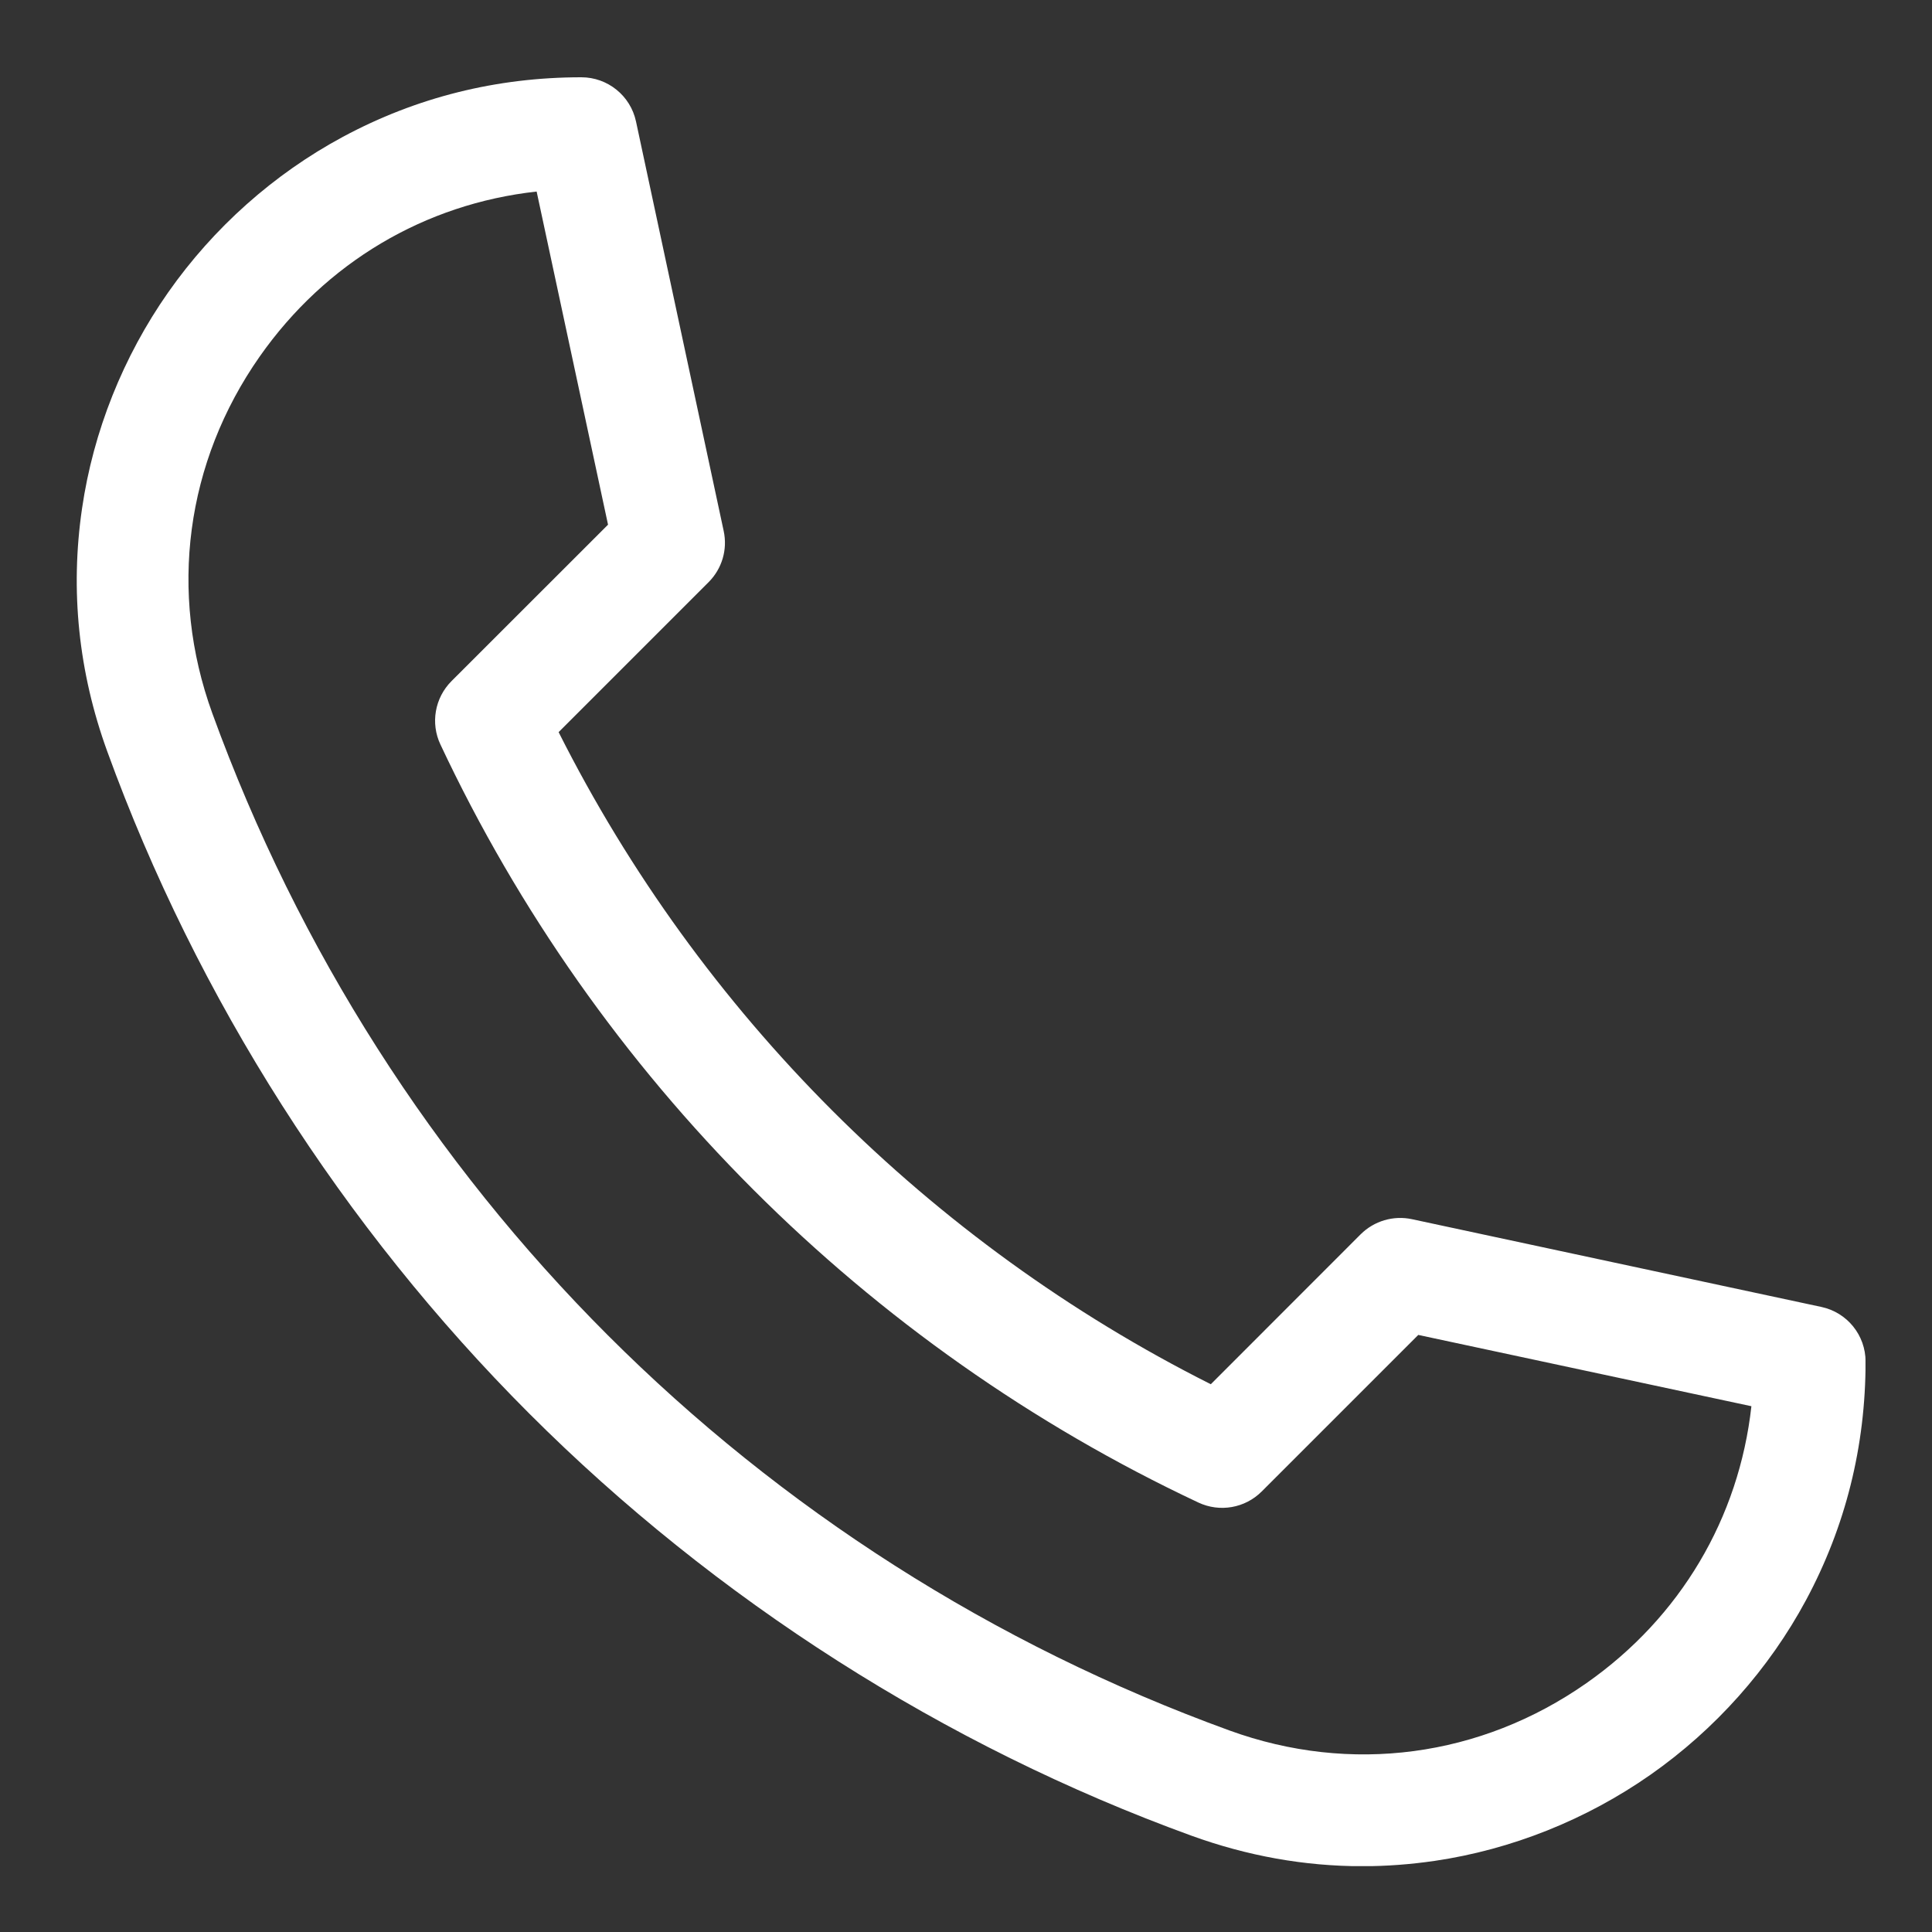 <?xml version="1.0" encoding="UTF-8"?> <svg xmlns="http://www.w3.org/2000/svg" width="21" height="21" viewBox="0 0 21 21" fill="none"><rect x="0" y="0" width="21" height="21" fill="#333333" stroke="none"/><g clip-path="url(#clip0_357_181)"><path d="M14.809 20.285C14.181 20.285 13.559 20.174 12.95 19.953C10.269 18.979 7.78 17.392 5.753 15.365C3.726 13.338 2.14 10.85 1.166 8.168C0.853 7.307 0.761 6.417 0.892 5.525C1.014 4.689 1.338 3.877 1.828 3.178C2.321 2.475 2.977 1.891 3.726 1.488C4.525 1.058 5.397 0.84 6.319 0.84C6.605 0.84 6.853 1.04 6.913 1.32L7.866 5.771C7.91 5.973 7.848 6.182 7.702 6.328L6.072 7.958C7.61 11.014 10.104 13.509 13.161 15.046L14.79 13.416C14.936 13.271 15.146 13.209 15.347 13.252L19.798 14.206C20.078 14.266 20.278 14.513 20.278 14.8C20.278 15.721 20.06 16.593 19.631 17.392C19.228 18.142 18.643 18.798 17.941 19.29C17.241 19.78 16.43 20.104 15.594 20.227C15.332 20.265 15.07 20.285 14.809 20.285ZM5.833 2.082C4.618 2.216 3.54 2.853 2.823 3.875C2.018 5.024 1.83 6.438 2.308 7.754C4.181 12.908 8.211 16.938 13.365 18.81C14.681 19.288 16.094 19.1 17.244 18.295C18.266 17.579 18.902 16.5 19.037 15.285L15.416 14.51L13.714 16.212C13.533 16.393 13.258 16.441 13.026 16.332C9.411 14.633 6.485 11.707 4.787 8.092C4.678 7.861 4.726 7.586 4.907 7.404L6.609 5.703L5.833 2.082Z" fill="white"></path></g><defs><clipPath id="clip0_357_181"><rect width="19.444" height="19.444" fill="white" transform="translate(0.833 0.84)"></rect></clipPath></defs></svg> 